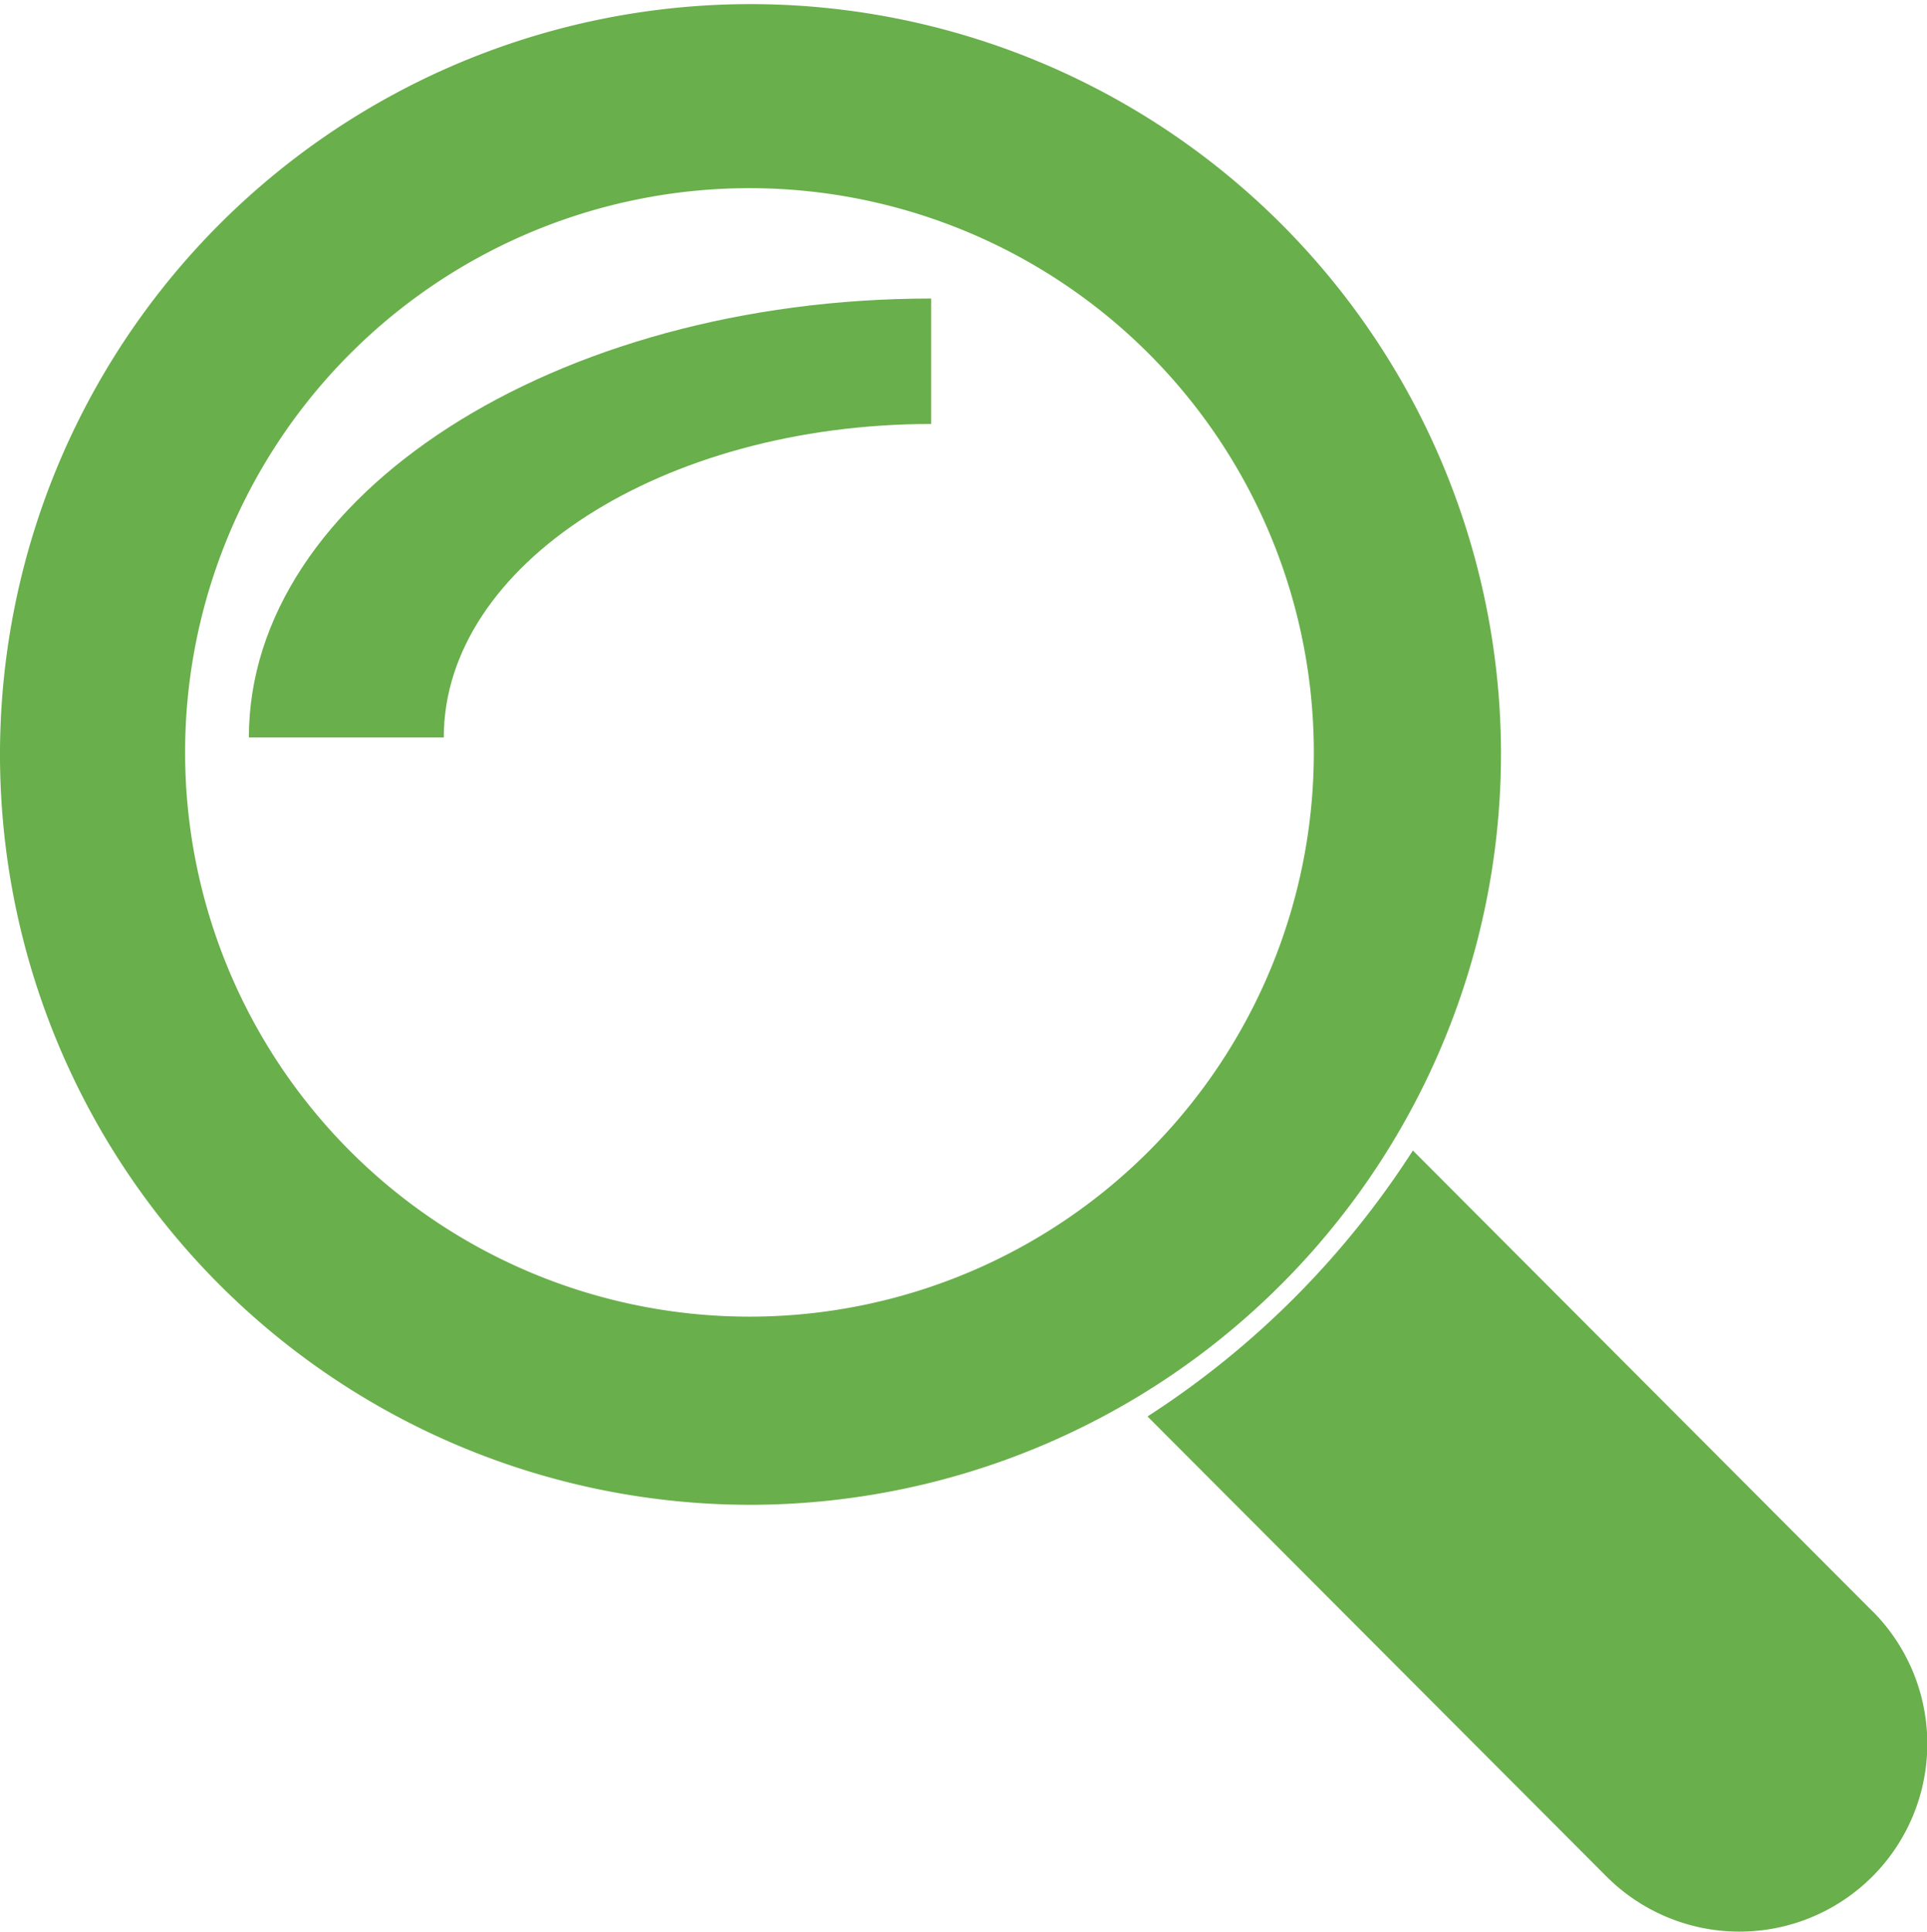 <svg xmlns="http://www.w3.org/2000/svg" width="14.959" height="15" viewBox="0 0 14.959 15"><defs><style>.a{fill:#69af4b;}</style></defs><path class="a" d="M301.86,299.817l-3.564-3.574a6.87,6.87,0,0,1-2.06,2.065l3.565,3.574a1.458,1.458,0,0,0,2.06-2.065Z" transform="translate(-287.328 -287.31)"/><path class="a" d="M11.653,5.842a5.826,5.826,0,1,0-5.826,5.842A5.834,5.834,0,0,0,11.653,5.842ZM5.827,10.223A4.381,4.381,0,1,1,10.2,5.842,4.38,4.38,0,0,1,5.827,10.223Z" transform="translate(-0.001)"/><path class="a" d="M75.817,79.224H77.33c0-1.342,1.7-2.434,3.783-2.434v-.974C78.193,75.816,75.817,77.345,75.817,79.224Z" transform="translate(-73.885 -73.498)"/></svg>